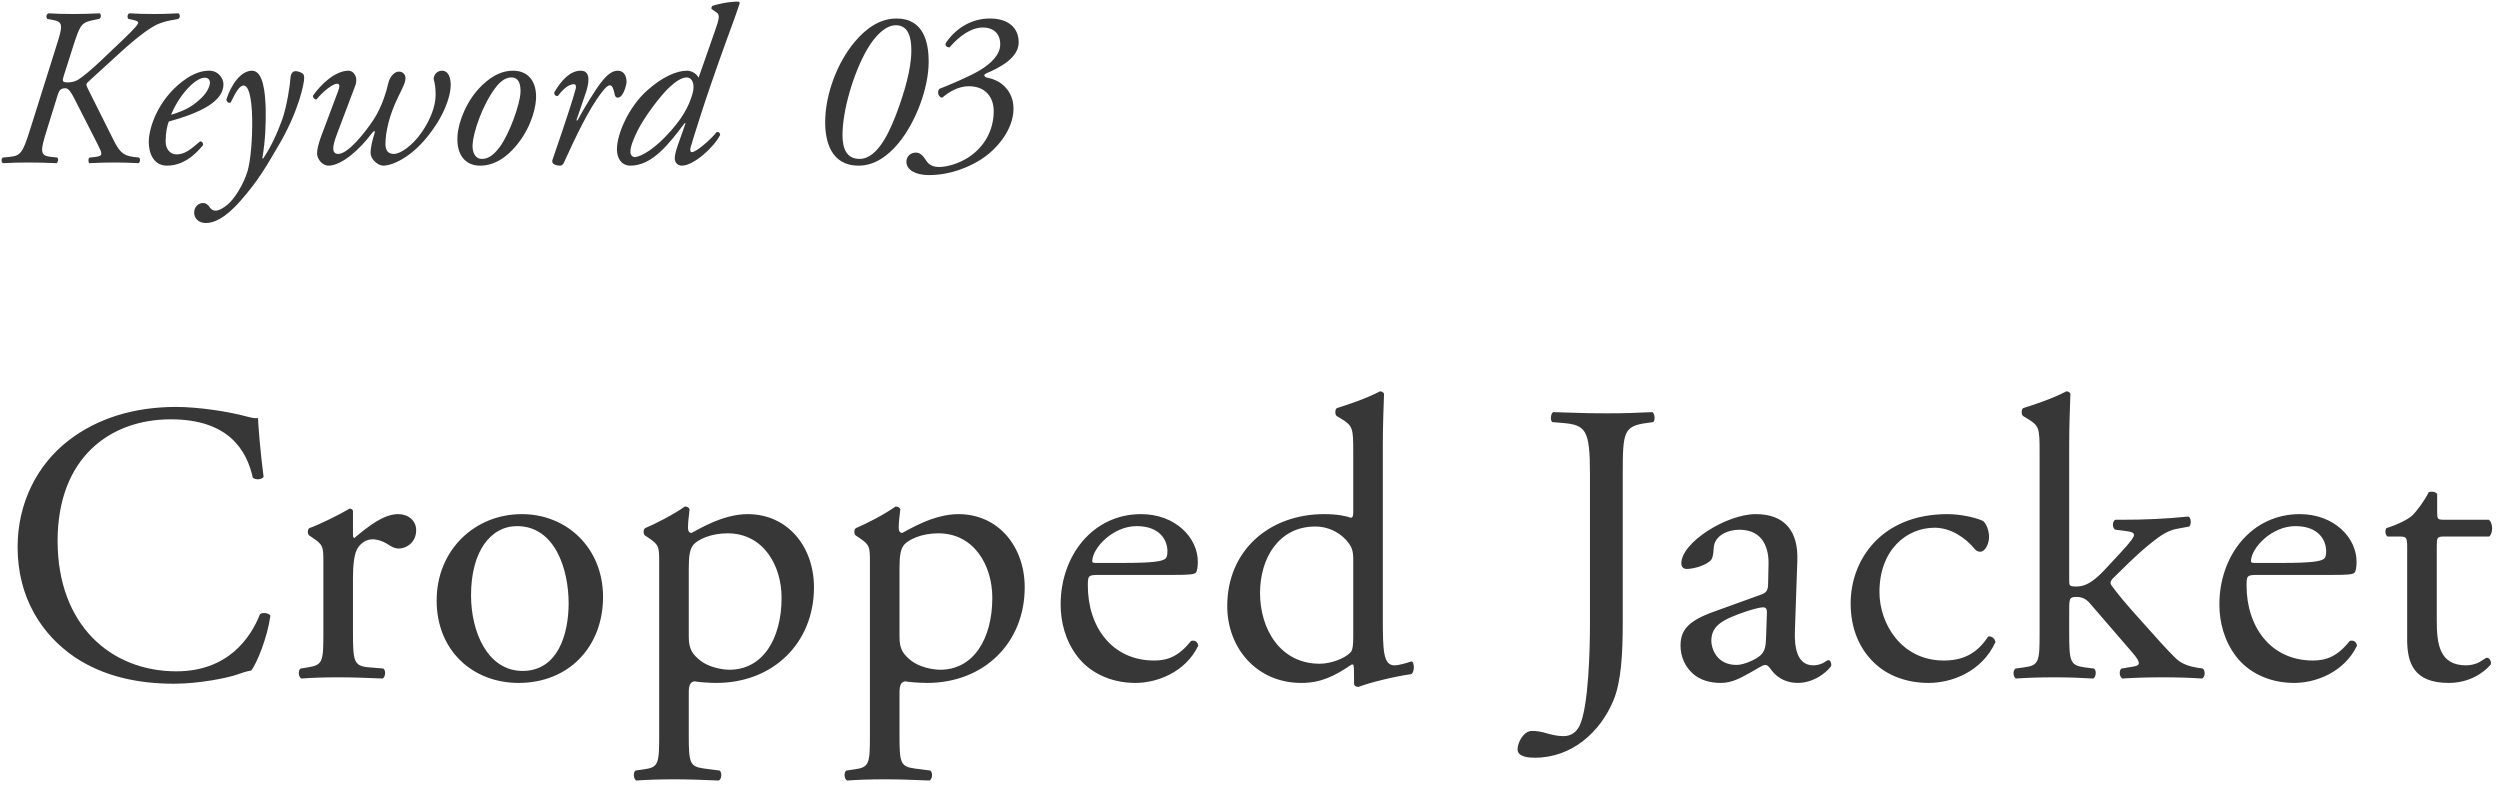 <svg width="200" height="64" viewBox="0 0 200 64" fill="none" xmlns="http://www.w3.org/2000/svg">
<path d="M2.394 10.408L4.5 3.712C5.04 2.02 5.076 1.75 4.194 1.588L3.78 1.516C3.672 1.372 3.69 1.138 3.888 1.066C4.464 1.102 5.076 1.12 5.832 1.12C6.606 1.12 7.164 1.102 7.974 1.066C8.1 1.138 8.118 1.426 7.92 1.516L7.56 1.588C6.498 1.804 6.426 1.93 5.85 3.712L5.094 6.088C4.968 6.484 4.986 6.592 5.418 6.592C5.688 6.592 5.94 6.538 6.192 6.412C6.57 6.196 7.308 5.584 8.082 4.846L9.882 3.136C10.854 2.2 11.052 1.948 11.052 1.804C11.052 1.696 10.854 1.642 10.62 1.588L10.278 1.516C10.152 1.408 10.188 1.12 10.35 1.066C10.944 1.102 11.556 1.12 12.33 1.12C13.212 1.12 13.752 1.084 14.274 1.066C14.436 1.156 14.418 1.444 14.256 1.516L13.878 1.588C13.554 1.642 13.104 1.732 12.672 1.912C12.204 2.11 11.268 2.686 9.486 4.324L7.182 6.43C6.876 6.7 6.84 6.718 7.038 7.114L9.018 11.074C9.504 12.064 9.792 12.442 10.656 12.55L11.124 12.604C11.25 12.712 11.214 13 11.07 13.054C10.494 13.018 9.72 13 9.162 13C8.478 13 7.812 13.018 7.128 13.054C7.056 12.91 7.038 12.676 7.182 12.604L7.65 12.55C8.262 12.478 8.19 12.298 7.83 11.578L5.94 7.87C5.562 7.132 5.382 7.06 5.22 7.06C4.878 7.06 4.734 7.222 4.626 7.564L3.744 10.408C3.222 12.082 3.168 12.46 4.086 12.55L4.59 12.604C4.698 12.73 4.644 12.982 4.518 13.054C3.69 13.018 3.06 13 2.286 13C1.548 13 0.954 13.018 0.234 13.054C0.09 12.964 0.09 12.712 0.216 12.604L0.774 12.55C1.638 12.46 1.818 12.244 2.394 10.408ZM16.743 5.656C17.463 5.656 17.877 6.268 17.877 6.736C17.877 8.104 16.095 9.004 13.503 9.724C13.377 10.03 13.251 10.606 13.251 11.326C13.251 11.938 13.629 12.352 14.115 12.352C14.763 12.352 15.213 11.992 16.005 11.308C16.167 11.308 16.275 11.452 16.239 11.614C15.141 12.964 14.115 13.252 13.359 13.252C12.279 13.252 11.901 12.244 11.901 11.362C11.901 10.228 12.621 8.032 14.583 6.52C15.519 5.8 16.221 5.656 16.743 5.656ZM16.383 6.214C16.131 6.214 15.663 6.376 15.015 7.078C14.313 7.834 13.899 8.662 13.683 9.184C14.871 8.824 15.429 8.482 16.095 7.852C16.653 7.33 16.797 6.79 16.797 6.628C16.797 6.448 16.707 6.214 16.383 6.214ZM20.158 5.656C21.076 5.656 21.22 7.456 21.256 8.716C21.274 9.868 21.238 11.182 20.986 12.676H21.058C21.652 11.794 22.174 10.678 22.57 9.58C22.948 8.536 23.218 6.718 23.236 6.25C23.272 5.728 23.542 5.692 23.668 5.692C23.794 5.692 24.028 5.764 24.172 5.854C24.28 5.926 24.334 6.016 24.334 6.214C24.352 6.664 23.866 8.986 22.246 11.704C21.364 13.198 20.716 14.386 19.276 16.024C17.944 17.554 17.044 17.842 16.468 17.842C15.892 17.842 15.532 17.464 15.532 17.014C15.532 16.564 15.856 16.24 16.252 16.24C16.432 16.24 16.612 16.348 16.738 16.528C16.792 16.618 16.954 16.852 17.242 16.852C17.476 16.852 17.8 16.708 18.232 16.348C18.682 15.97 19.474 14.836 19.816 13.648C20.068 12.73 20.194 11.074 20.176 9.544C20.14 7.546 19.834 6.844 19.492 6.844C19.132 6.844 18.826 7.456 18.448 8.212C18.25 8.266 18.142 8.14 18.106 7.978C18.484 6.772 19.276 5.656 20.158 5.656ZM25.67 10.966L27.02 7.366C27.182 6.952 27.218 6.7 26.966 6.7C26.606 6.7 25.85 7.312 25.31 7.96C25.148 7.96 25.022 7.798 25.04 7.654C25.598 6.844 26.768 5.656 27.884 5.656C28.298 5.656 28.676 6.178 28.424 6.844L27.002 10.606C26.75 11.254 26.66 11.632 26.66 11.884C26.66 12.1 26.75 12.316 27.056 12.316C27.866 12.316 29.252 10.534 29.882 9.58C30.584 8.518 30.962 7.132 31.052 6.7C31.178 6.106 31.574 5.728 31.898 5.728C32.33 5.728 32.438 6.07 32.438 6.232C32.438 6.61 32.24 6.952 31.808 7.852C31.16 9.184 30.836 10.552 30.836 11.524C30.836 12.064 31.07 12.316 31.502 12.316C32.042 12.316 32.996 11.65 33.734 10.588C34.436 9.58 34.85 8.482 34.85 7.582C34.85 7.15 34.814 6.718 34.688 6.304C34.724 5.926 35.012 5.656 35.354 5.656C35.93 5.656 36.056 6.322 36.056 6.772C36.056 7.78 35.48 9.382 34.094 11.056C32.798 12.622 31.376 13.252 30.656 13.252C30.278 13.252 29.648 12.784 29.648 12.226C29.648 11.74 29.81 11.164 29.954 10.696C30.044 10.408 29.918 10.426 29.702 10.714C28.856 11.866 27.362 13.252 26.282 13.252C25.778 13.252 25.364 12.712 25.364 12.28C25.364 11.938 25.49 11.47 25.67 10.966ZM41.046 5.656C42.324 5.656 42.954 6.61 42.882 7.924C42.828 8.914 42.306 10.642 40.974 12.01C39.858 13.162 38.886 13.252 38.4 13.252C37.248 13.252 36.492 12.406 36.6 10.858C36.672 9.742 37.338 7.996 38.562 6.826C39.498 5.926 40.308 5.656 41.046 5.656ZM40.92 6.196C40.56 6.196 40.128 6.358 39.606 7.06C38.562 8.464 37.86 10.606 37.806 11.56C37.77 12.19 38.022 12.712 38.544 12.712C38.94 12.712 39.39 12.55 39.966 11.776C40.758 10.714 41.604 8.338 41.64 7.384C41.658 6.826 41.55 6.196 40.92 6.196ZM46.468 5.656C47.368 5.656 47.044 6.88 46.882 7.366L46.108 9.634H46.198C46.738 8.626 47.62 7.186 48.088 6.592C48.502 6.052 48.952 5.656 49.402 5.656C50.032 5.656 50.122 6.268 50.122 6.538C50.122 6.808 49.96 7.33 49.744 7.618C49.528 7.888 49.24 7.906 49.168 7.528C49.078 7.06 48.97 6.826 48.79 6.826C48.628 6.826 48.43 7.006 48.16 7.366C47.062 8.77 46.054 10.966 45.1 13.036C45.028 13.18 44.938 13.252 44.794 13.252C44.596 13.252 44.074 13.18 44.2 12.784C44.434 12.064 45.568 8.878 46.054 7.114C46.108 6.916 46.072 6.736 45.91 6.736C45.442 6.736 44.956 7.24 44.632 7.672C44.452 7.708 44.326 7.6 44.344 7.384C44.92 6.412 45.604 5.656 46.468 5.656ZM55.888 6.214L57.184 2.506C57.544 1.498 57.598 1.192 57.346 1.012L56.932 0.724C56.896 0.652 56.914 0.544 56.986 0.472C57.328 0.346 58.336 0.112 59.11 0.13L59.182 0.238C58.858 1.246 58.588 1.93 58.048 3.424C56.266 8.338 55.42 11.218 55.258 11.758C55.186 11.992 55.204 12.172 55.366 12.172C55.654 12.172 56.788 11.254 57.346 10.552C57.508 10.552 57.598 10.624 57.616 10.786C57.13 11.776 55.492 13.252 54.556 13.252C54.178 13.252 53.98 12.964 53.98 12.676C53.98 12.46 54.034 12.172 54.214 11.65L54.844 9.868L54.772 9.85C53.53 11.506 52.18 13.252 50.434 13.252C49.732 13.252 49.354 12.676 49.354 11.956C49.354 10.678 50.326 8.536 51.748 7.258C52.972 6.16 54.106 5.656 54.97 5.656C55.258 5.656 55.69 5.836 55.888 6.214ZM54.934 6.196C54.52 6.196 54.034 6.538 53.566 6.97C52.846 7.636 51.55 9.346 50.992 10.48C50.434 11.632 50.434 11.956 50.434 12.19C50.434 12.406 50.614 12.568 50.776 12.568C51.046 12.568 51.964 12.244 53.206 10.966C54.61 9.526 55.132 8.446 55.402 7.492C55.618 6.736 55.384 6.196 54.934 6.196Z" fill="#373737"/>
<path d="M71.72 1.48C73.934 1.48 74.294 3.46 74.294 4.936C74.294 7.024 73.286 9.742 71.882 11.452C71.036 12.478 69.956 13.252 68.696 13.252C66.446 13.252 66.014 11.254 66.014 9.778C66.014 7.546 66.986 4.99 68.39 3.334C69.272 2.29 70.37 1.48 71.72 1.48ZM71.666 2.02C70.874 2.02 70.028 2.812 69.362 3.964C68.282 5.836 67.4 8.824 67.4 10.804C67.4 11.938 67.76 12.712 68.768 12.712C70.298 12.712 71.288 10.228 71.774 8.932C72.314 7.474 72.908 5.566 72.908 4.036C72.908 2.956 72.656 2.02 71.666 2.02ZM79.19 1.48C80.702 1.48 81.494 2.254 81.494 3.388C81.494 4.648 79.946 5.422 78.902 5.872C78.614 5.998 78.758 6.178 79.046 6.232C80.09 6.43 81.08 7.276 81.08 8.698C81.08 10.39 79.712 11.992 78.434 12.784C76.832 13.774 75.338 14.008 74.312 14.008C73.25 14.008 72.512 13.594 72.512 12.946C72.512 12.532 72.818 12.208 73.268 12.208C73.7 12.208 73.898 12.568 74.114 12.874C74.33 13.198 74.654 13.36 75.14 13.36C75.698 13.36 76.652 13.126 77.48 12.586C78.776 11.74 79.496 10.39 79.496 8.896C79.496 7.726 78.794 6.898 77.498 6.898C76.67 6.898 75.896 7.366 75.374 7.816C75.086 7.78 74.942 7.384 75.14 7.114C75.914 6.808 77.516 6.142 78.362 5.638C79.334 5.062 80.018 4.342 80.018 3.55C80.018 2.56 79.334 2.2 78.65 2.2C77.696 2.2 76.76 2.866 75.968 3.784C75.77 3.802 75.626 3.694 75.644 3.478C76.328 2.416 77.57 1.48 79.19 1.48Z" fill="#373737"/>
<path d="M1.408 43.754C1.408 40.202 3.008 37.162 5.44 35.274C7.776 33.45 10.752 32.554 14.08 32.554C15.808 32.554 18.24 32.906 19.744 33.322C20.128 33.418 20.352 33.482 20.64 33.45C20.672 34.186 20.832 36.202 21.088 38.154C20.928 38.378 20.448 38.41 20.224 38.218C19.744 36.042 18.304 33.546 13.664 33.546C8.768 33.546 4.608 36.65 4.608 43.274C4.608 49.994 8.864 53.706 14.112 53.706C18.24 53.706 20.064 51.018 20.8 49.13C21.024 48.97 21.504 49.034 21.632 49.258C21.408 50.922 20.576 53.034 20.096 53.642C19.712 53.706 19.328 53.834 18.976 53.962C18.272 54.218 15.968 54.698 13.92 54.698C11.04 54.698 8.288 54.122 5.952 52.554C3.392 50.794 1.408 47.882 1.408 43.754ZM25.87 50.602V45.002C25.87 43.754 25.87 43.594 25.006 43.018L24.718 42.826C24.59 42.698 24.59 42.346 24.75 42.25C25.486 41.994 27.182 41.162 27.982 40.682C28.142 40.714 28.238 40.778 28.238 40.906V42.762C28.238 42.922 28.27 43.018 28.334 43.05C29.454 42.122 30.67 41.13 31.854 41.13C32.654 41.13 33.294 41.642 33.294 42.41C33.294 43.466 32.43 43.882 31.918 43.882C31.598 43.882 31.438 43.786 31.214 43.658C30.734 43.338 30.254 43.146 29.806 43.146C29.294 43.146 28.91 43.434 28.654 43.786C28.334 44.234 28.238 45.162 28.238 46.25V50.602C28.238 52.906 28.302 53.29 29.518 53.386L30.67 53.482C30.894 53.642 30.83 54.186 30.606 54.282C29.102 54.218 28.174 54.186 27.054 54.186C25.902 54.186 24.942 54.218 24.11 54.282C23.886 54.186 23.822 53.642 24.046 53.482L24.654 53.386C25.838 53.194 25.87 52.906 25.87 50.602ZM41.747 41.13C45.331 41.13 48.243 43.818 48.243 47.754C48.243 51.754 45.491 54.634 41.491 54.634C37.811 54.634 34.931 52.042 34.931 48.042C34.931 44.01 37.971 41.13 41.747 41.13ZM45.491 48.266C45.491 45.546 44.403 42.09 41.363 42.09C39.251 42.09 37.683 44.106 37.683 47.626C37.683 50.538 38.995 53.674 41.811 53.674C44.627 53.674 45.491 50.73 45.491 48.266ZM52.734 58.762V45.002C52.734 43.754 52.734 43.594 51.87 43.018L51.582 42.826C51.454 42.698 51.454 42.346 51.614 42.25C52.446 41.898 53.95 41.13 54.782 40.522C54.974 40.522 55.102 40.586 55.166 40.746C55.102 41.322 55.038 41.802 55.038 42.218C55.038 42.442 55.102 42.634 55.326 42.634C55.742 42.442 57.758 41.13 59.806 41.13C63.038 41.13 65.118 43.754 65.118 46.986C65.118 51.434 61.854 54.634 57.31 54.634C56.734 54.634 55.838 54.57 55.55 54.506C55.262 54.57 55.102 54.73 55.102 55.402V58.762C55.102 61.034 55.166 61.322 56.318 61.482L57.566 61.642C57.79 61.802 57.726 62.346 57.502 62.442C55.966 62.378 55.038 62.346 53.918 62.346C52.766 62.346 51.806 62.378 50.91 62.442C50.686 62.346 50.622 61.802 50.846 61.642L51.518 61.546C52.702 61.386 52.734 61.066 52.734 58.762ZM55.102 45.45V50.954C55.102 51.978 55.422 52.362 56.062 52.874C56.702 53.354 57.694 53.578 58.366 53.578C60.99 53.578 62.526 51.146 62.526 47.818C62.526 45.258 61.086 42.666 58.206 42.666C56.83 42.666 55.838 43.178 55.486 43.562C55.198 43.914 55.102 44.394 55.102 45.45ZM69.593 58.762V45.002C69.593 43.754 69.593 43.594 68.728 43.018L68.441 42.826C68.312 42.698 68.312 42.346 68.472 42.25C69.305 41.898 70.808 41.13 71.641 40.522C71.832 40.522 71.96 40.586 72.025 40.746C71.96 41.322 71.897 41.802 71.897 42.218C71.897 42.442 71.96 42.634 72.184 42.634C72.6 42.442 74.617 41.13 76.665 41.13C79.897 41.13 81.977 43.754 81.977 46.986C81.977 51.434 78.713 54.634 74.168 54.634C73.593 54.634 72.697 54.57 72.409 54.506C72.121 54.57 71.96 54.73 71.96 55.402V58.762C71.96 61.034 72.025 61.322 73.177 61.482L74.424 61.642C74.648 61.802 74.585 62.346 74.361 62.442C72.825 62.378 71.897 62.346 70.776 62.346C69.624 62.346 68.665 62.378 67.769 62.442C67.544 62.346 67.481 61.802 67.704 61.642L68.376 61.546C69.561 61.386 69.593 61.066 69.593 58.762ZM71.96 45.45V50.954C71.96 51.978 72.281 52.362 72.921 52.874C73.561 53.354 74.552 53.578 75.225 53.578C77.849 53.578 79.385 51.146 79.385 47.818C79.385 45.258 77.945 42.666 75.064 42.666C73.689 42.666 72.697 43.178 72.344 43.562C72.056 43.914 71.96 44.394 71.96 45.45ZM93.811 45.994H87.891C87.059 45.994 87.027 46.058 87.027 46.858C87.027 50.09 88.915 52.842 92.339 52.842C93.395 52.842 94.291 52.522 95.283 51.274C95.603 51.178 95.827 51.37 95.859 51.658C94.803 53.834 92.499 54.634 90.835 54.634C88.755 54.634 87.123 53.738 86.195 52.522C85.235 51.274 84.851 49.77 84.851 48.362C84.851 44.426 87.443 41.13 91.283 41.13C94.035 41.13 95.827 43.018 95.827 44.938C95.827 45.386 95.763 45.642 95.699 45.77C95.603 45.962 95.155 45.994 93.811 45.994ZM87.603 45.034H89.875C92.243 45.034 92.947 44.906 93.203 44.714C93.299 44.65 93.395 44.522 93.395 44.106C93.395 43.21 92.787 42.09 90.931 42.09C89.043 42.09 87.411 43.818 87.379 44.874C87.379 44.938 87.379 45.034 87.603 45.034ZM110.627 35.466V49.514C110.627 52.042 110.659 53.226 111.555 53.226C111.907 53.226 112.451 53.066 112.931 52.906C113.155 52.97 113.187 53.77 112.899 53.93C111.555 54.122 109.571 54.602 108.675 54.954C108.483 54.954 108.323 54.858 108.323 54.698V54.154C108.323 53.674 108.323 53.29 108.259 53.162H108.131C106.723 54.122 105.635 54.634 104.099 54.634C100.547 54.634 98.179 51.85 98.179 48.49C98.179 44.01 101.571 41.13 105.923 41.13C107.011 41.13 107.715 41.29 108.067 41.418C108.227 41.418 108.259 41.226 108.259 40.97V36.138C108.259 34.25 108.227 34.058 107.267 33.482L106.947 33.29C106.787 33.194 106.787 32.746 106.947 32.65C107.747 32.394 109.251 31.914 110.403 31.306C110.531 31.306 110.659 31.37 110.723 31.498C110.691 32.458 110.627 34.058 110.627 35.466ZM108.259 51.018V44.714C108.259 44.074 108.131 43.786 107.907 43.466C107.427 42.794 106.467 42.122 105.219 42.122C102.307 42.122 100.803 44.65 100.803 47.434C100.803 50.346 102.435 53.098 105.571 53.098C106.435 53.098 107.523 52.714 108.035 52.202C108.227 52.01 108.259 51.53 108.259 51.018ZM127.196 50.026V37.93C127.196 34.378 126.876 33.994 124.988 33.834L124.188 33.77C123.996 33.642 124.06 33.066 124.252 32.97C126.108 33.034 127.196 33.066 128.54 33.066C129.82 33.066 130.908 33.034 132.188 32.97C132.38 33.066 132.444 33.642 132.252 33.77L131.772 33.834C129.884 34.09 129.82 34.538 129.82 37.93V49.802C129.82 52.33 129.692 54.538 129.084 56.01C128.028 58.57 125.756 60.618 122.78 60.618C122.396 60.618 121.404 60.586 121.404 59.946C121.404 59.402 121.884 58.474 122.556 58.474C122.94 58.474 123.324 58.538 123.74 58.666C124.188 58.794 124.636 58.89 125.084 58.89C125.756 58.89 126.14 58.506 126.364 58.058C127.1 56.554 127.196 51.754 127.196 50.026ZM137.098 48.938L140.906 47.562C141.386 47.402 141.45 47.114 141.45 46.634L141.482 45.162C141.514 43.978 141.13 42.378 139.146 42.378C138.25 42.378 137.162 42.826 137.098 43.818C137.066 44.33 137.034 44.714 136.778 44.906C136.298 45.29 135.434 45.514 134.954 45.514C134.666 45.514 134.506 45.354 134.506 45.066C134.506 43.402 138.122 41.13 140.458 41.13C142.762 41.13 143.882 42.474 143.786 44.874L143.594 50.442C143.53 51.914 143.818 53.226 145.066 53.226C145.386 53.226 145.674 53.13 145.866 53.034C146.026 52.938 146.186 52.81 146.282 52.81C146.41 52.81 146.506 53.002 146.506 53.226C146.506 53.386 145.386 54.634 143.818 54.634C143.05 54.634 142.282 54.346 141.738 53.642C141.61 53.45 141.418 53.194 141.226 53.194C141.002 53.194 140.618 53.482 139.978 53.834C139.274 54.218 138.57 54.634 137.674 54.634C136.746 54.634 135.978 54.378 135.434 53.898C134.826 53.354 134.442 52.554 134.442 51.658C134.442 50.41 135.05 49.674 137.098 48.938ZM136.906 51.274C136.906 51.818 137.29 53.194 138.922 53.194C139.562 53.194 140.554 52.714 140.874 52.394C141.258 52.01 141.258 51.562 141.29 50.89L141.354 49.002C141.354 48.65 141.226 48.586 141.034 48.586C140.842 48.586 140.298 48.714 139.722 48.906C137.834 49.546 136.906 50.026 136.906 51.274ZM155.796 41.13C156.532 41.13 157.78 41.29 158.644 41.674C158.9 41.898 159.124 42.41 159.124 42.954C159.124 43.53 158.804 44.138 158.42 44.138C158.26 44.138 158.1 44.074 157.972 43.914C157.268 43.05 156.084 42.218 154.772 42.218C152.532 42.218 150.356 43.978 150.356 47.37C150.356 49.866 152.084 52.842 155.508 52.842C157.364 52.842 158.324 52.01 159.06 50.922C159.316 50.858 159.604 51.082 159.636 51.37C158.548 53.738 156.148 54.634 154.292 54.634C152.596 54.634 151.028 54.09 149.908 53.002C148.788 51.914 148.052 50.346 148.052 48.266C148.052 44.81 150.484 41.13 155.796 41.13ZM163.168 50.602V36.138C163.168 34.25 163.136 34.058 162.176 33.482L161.856 33.29C161.696 33.194 161.696 32.746 161.856 32.65C162.656 32.394 164.16 31.914 165.312 31.306C165.44 31.306 165.568 31.37 165.632 31.498C165.6 32.458 165.536 34.058 165.536 35.466V46.442C165.536 46.858 165.568 46.922 166.112 46.922C166.816 46.922 167.424 46.57 168.288 45.674L169.6 44.266C170.496 43.306 170.72 42.954 170.72 42.794C170.72 42.634 170.56 42.538 170.016 42.474L169.248 42.378C168.96 42.282 168.96 41.674 169.248 41.578H169.984C171.392 41.578 173.28 41.514 175.072 41.322C175.296 41.418 175.328 41.962 175.136 42.122L174.112 42.314C173.472 42.442 172.928 42.762 172.096 43.434C170.848 44.426 169.76 45.578 169.184 46.122C168.8 46.474 168.768 46.634 168.96 46.89C169.504 47.626 170.016 48.234 171.104 49.45C172.352 50.858 173.472 52.106 174.112 52.714C174.56 53.13 175.2 53.322 175.776 53.418L176.224 53.482C176.448 53.642 176.416 54.186 176.16 54.282C175.232 54.218 174.144 54.186 173.12 54.186C171.84 54.186 170.72 54.218 169.792 54.282C169.536 54.154 169.504 53.61 169.728 53.482L170.304 53.386C170.784 53.322 171.104 53.258 171.104 53.066C171.104 52.874 170.976 52.65 170.56 52.17L167.136 48.202C166.848 47.882 166.496 47.754 166.144 47.754C165.568 47.754 165.536 47.85 165.536 48.842V50.602C165.536 52.906 165.6 53.226 166.752 53.386L167.52 53.482C167.744 53.642 167.68 54.186 167.456 54.282C166.4 54.218 165.472 54.186 164.352 54.186C163.2 54.186 162.24 54.218 161.28 54.282C161.056 54.186 160.992 53.642 161.248 53.482L161.952 53.386C163.136 53.226 163.168 52.906 163.168 50.602ZM186.51 45.994H180.59C179.758 45.994 179.726 46.058 179.726 46.858C179.726 50.09 181.614 52.842 185.038 52.842C186.094 52.842 186.99 52.522 187.982 51.274C188.302 51.178 188.526 51.37 188.558 51.658C187.502 53.834 185.198 54.634 183.534 54.634C181.454 54.634 179.822 53.738 178.894 52.522C177.934 51.274 177.55 49.77 177.55 48.362C177.55 44.426 180.142 41.13 183.982 41.13C186.734 41.13 188.526 43.018 188.526 44.938C188.526 45.386 188.462 45.642 188.398 45.77C188.302 45.962 187.854 45.994 186.51 45.994ZM180.302 45.034H182.574C184.942 45.034 185.646 44.906 185.902 44.714C185.998 44.65 186.094 44.522 186.094 44.106C186.094 43.21 185.486 42.09 183.63 42.09C181.742 42.09 180.11 43.818 180.078 44.874C180.078 44.938 180.078 45.034 180.302 45.034ZM199.134 42.922H195.518C194.974 42.922 194.942 43.018 194.942 43.69V49.674C194.942 51.53 195.166 53.226 197.278 53.226C197.598 53.226 197.886 53.162 198.142 53.066C198.43 52.97 198.846 52.618 198.942 52.618C199.198 52.618 199.326 52.97 199.262 53.162C198.686 53.834 197.534 54.634 195.902 54.634C193.15 54.634 192.574 53.098 192.574 51.178V43.85C192.574 42.986 192.542 42.922 191.902 42.922H191.006C190.814 42.794 190.782 42.442 190.91 42.25C191.838 41.962 192.638 41.546 192.958 41.258C193.374 40.874 193.982 40.01 194.302 39.37C194.462 39.306 194.846 39.306 194.974 39.53V40.97C194.974 41.546 195.006 41.578 195.55 41.578H199.102C199.486 41.866 199.422 42.73 199.134 42.922Z" fill="#373737"/>
</svg>
